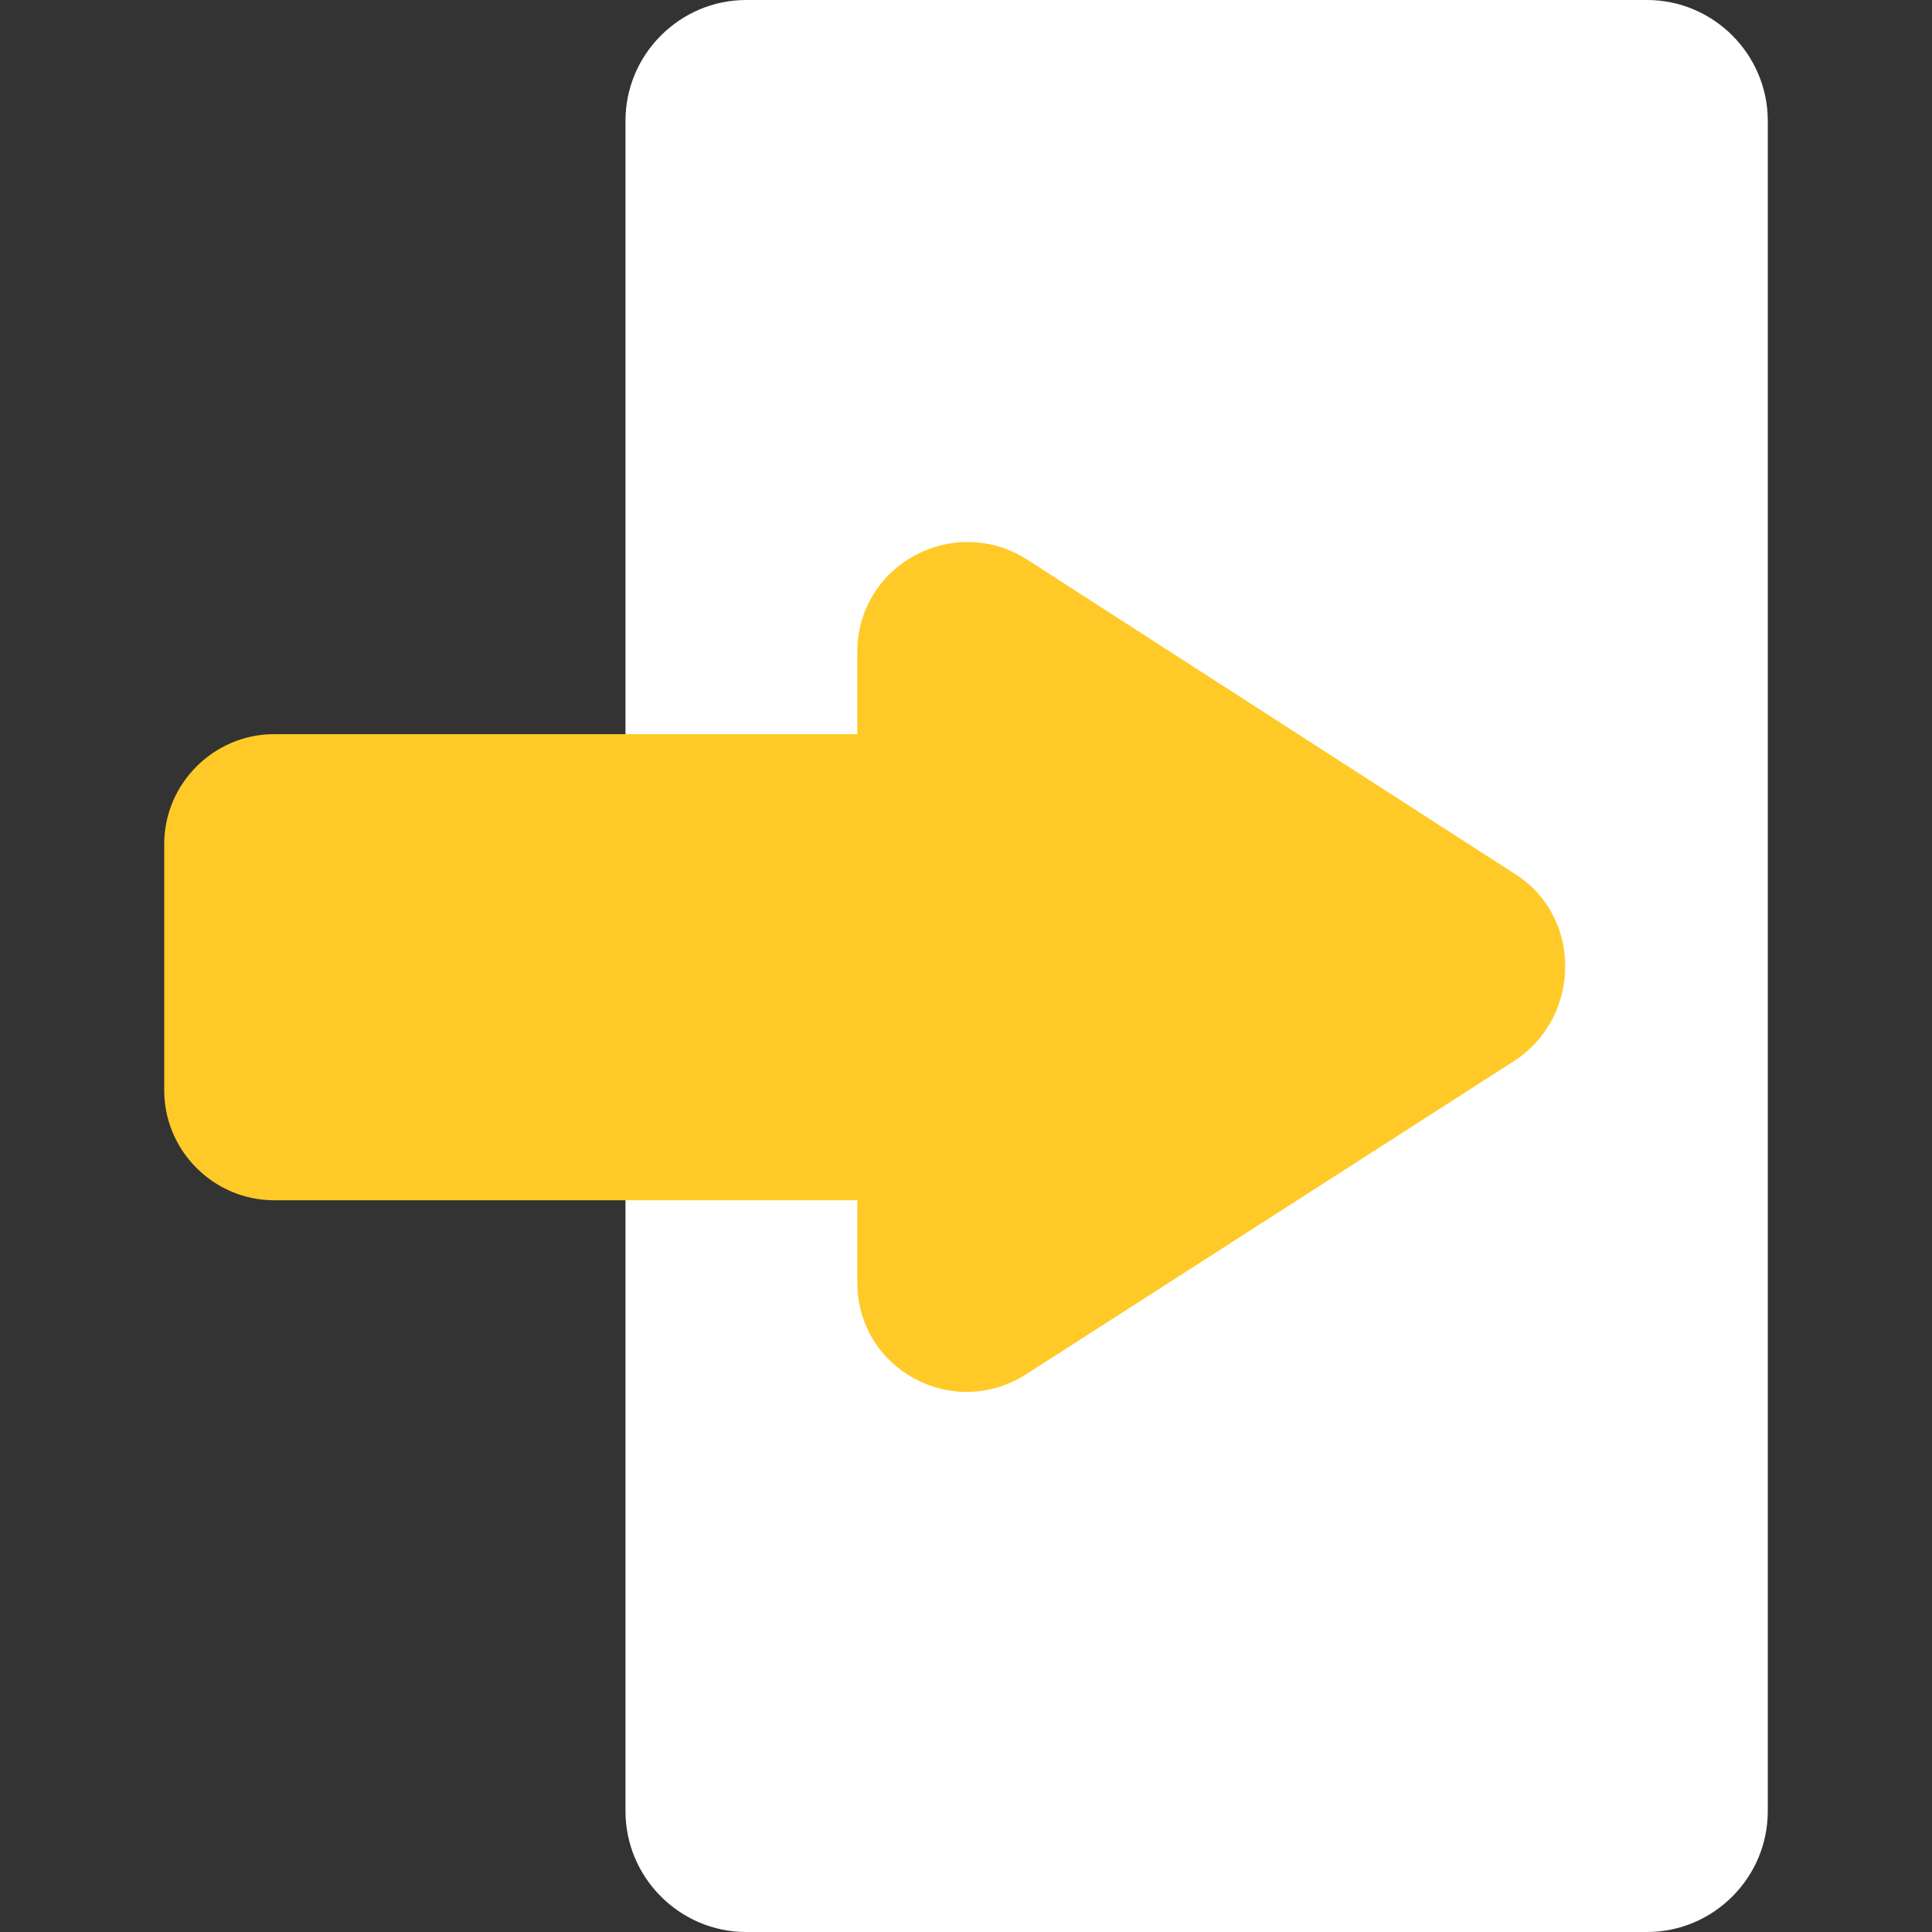 <?xml version="1.0" encoding="utf-8"?>
<!-- Generator: Adobe Illustrator 24.0.2, SVG Export Plug-In . SVG Version: 6.00 Build 0)  -->
<svg version="1.1" id="Layer_1" xmlns="http://www.w3.org/2000/svg" xmlns:xlink="http://www.w3.org/1999/xlink" x="0px" y="0px"
	 viewBox="0 0 16 16" style="enable-background:new 0 0 16 16;" xml:space="preserve">
<rect x="0" y="0" width="16" height="16" fill="#333333" stroke="none"/>
<style type="text/css">
	.st0{fill:#FFFFFF;}
	.st1{fill:#FFCA28;}
</style>
<g>
	<path class="st0" d="M5.18,15V1c0-0.55,0.45-1,1-1h7.46c0.55,0,1,0.45,1,1v14c0,0.55-0.45,1-1,1H6.18C5.63,16,5.18,15.55,5.18,15z"
		/>
	<path class="st1" d="M12.55,7.24L8.5,4.63C7.89,4.25,7.1,4.68,7.1,5.4v0.68H2.27c-0.5,0-0.91,0.41-0.91,0.91v2.04
		c0,0.5,0.41,0.91,0.91,0.91H7.1v0.68c0,0.72,0.79,1.15,1.4,0.76l4.05-2.6C13.1,8.41,13.1,7.59,12.55,7.24z"/>
</g>
</svg>
